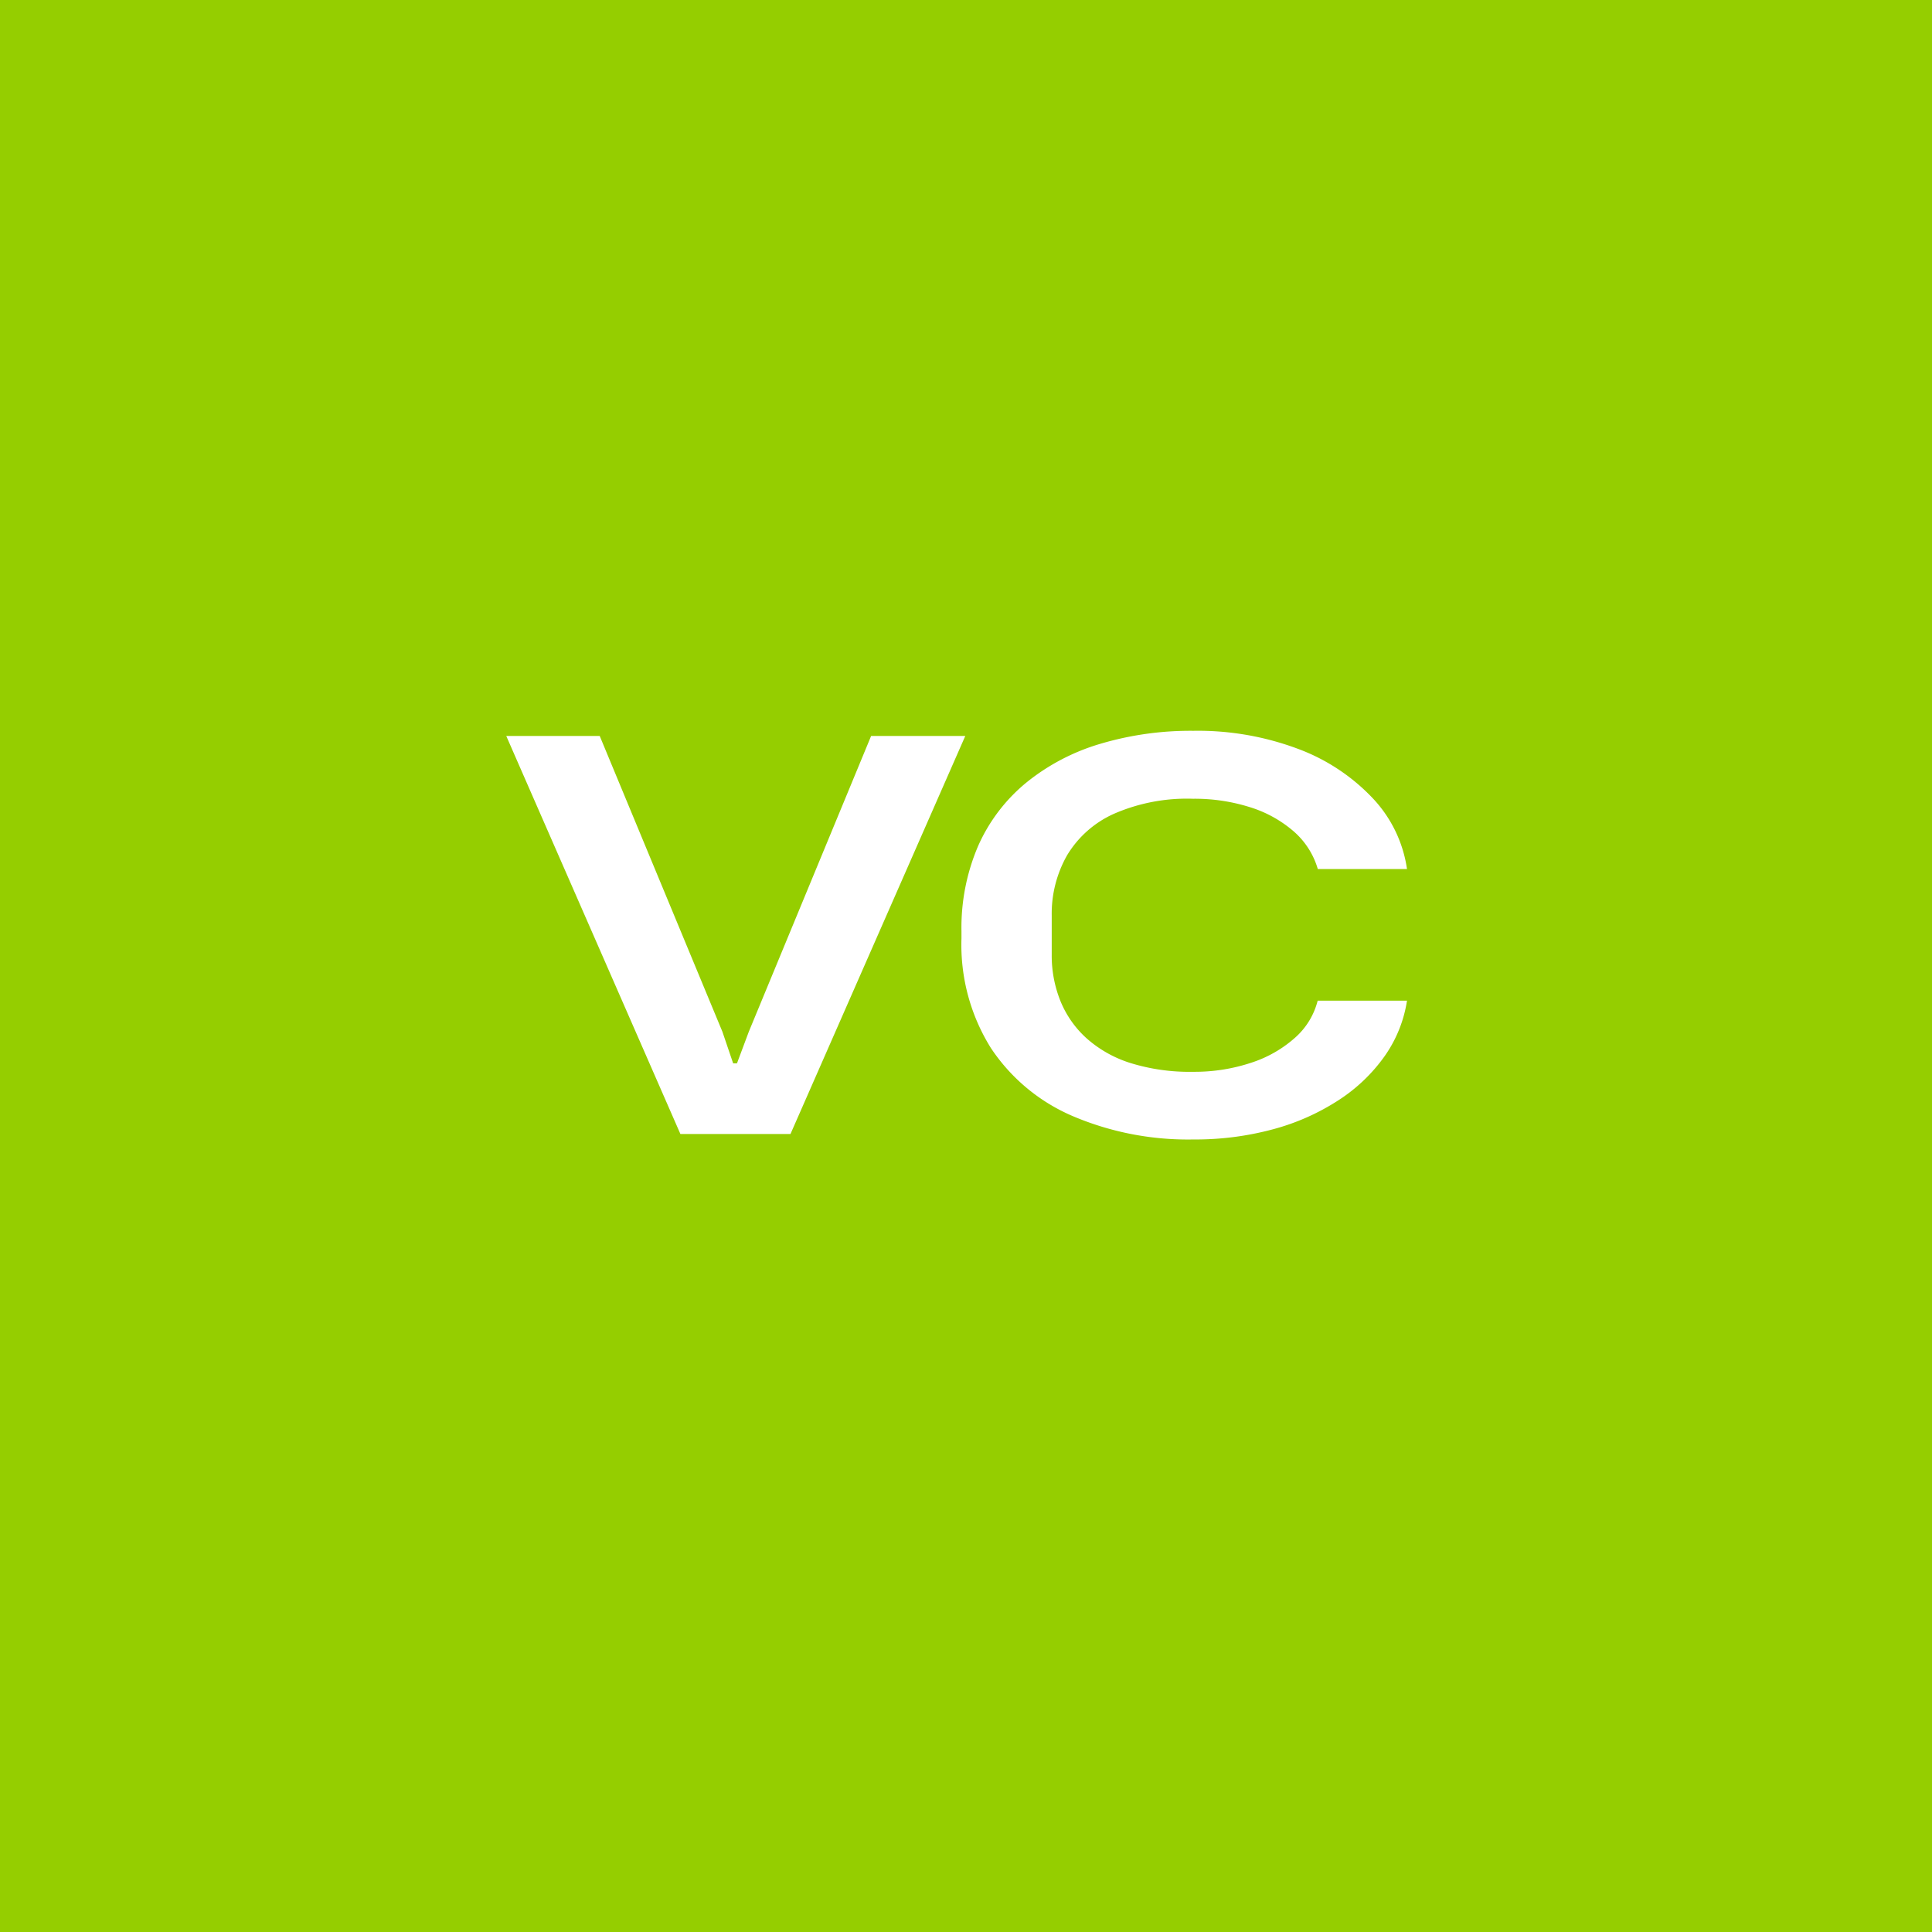 <svg xmlns="http://www.w3.org/2000/svg" width="46" height="46" viewBox="0 0 46 46">
  <g id="Group_12357" data-name="Group 12357" transform="translate(-756 -4087)">
    <rect id="Rectangle_10289" data-name="Rectangle 10289" width="46" height="46" transform="translate(756 4087)" fill="#95ce00"/>
    <path id="Path_170731" data-name="Path 170731" d="M4.2,0,.054-9.477H2.279L5.2-2.436l.256.754h.091l.282-.754L8.741-9.477h2.242L6.821,0ZM16.412.13a7,7,0,0,1-2.868-.555,4.426,4.426,0,0,1-1.952-1.623,4.636,4.636,0,0,1-.7-2.606v-.171a4.928,4.928,0,0,1,.4-2.04,4.09,4.09,0,0,1,1.142-1.5,5.076,5.076,0,0,1,1.753-.922A7.532,7.532,0,0,1,16.412-9.6a6.788,6.788,0,0,1,2.491.429A4.7,4.7,0,0,1,20.679-8,3.1,3.1,0,0,1,21.5-6.309H19.376a1.886,1.886,0,0,0-.578-.9,2.9,2.9,0,0,0-1.039-.573,4.375,4.375,0,0,0-1.355-.2,4.347,4.347,0,0,0-1.886.36,2.482,2.482,0,0,0-1.113.989A2.814,2.814,0,0,0,13.041-5.2v.928a2.9,2.9,0,0,0,.205,1.1,2.426,2.426,0,0,0,.622.891,2.858,2.858,0,0,0,1.047.591,4.746,4.746,0,0,0,1.489.209A4.274,4.274,0,0,0,17.8-1.7a2.915,2.915,0,0,0,1.036-.594,1.744,1.744,0,0,0,.537-.881H21.5a3.107,3.107,0,0,1-.53,1.318,4.008,4.008,0,0,1-1.1,1.052,5.438,5.438,0,0,1-1.558.692A7.086,7.086,0,0,1,16.412.13Z" transform="translate(768 4114)" fill="#fff"/>
  </g>
</svg>
